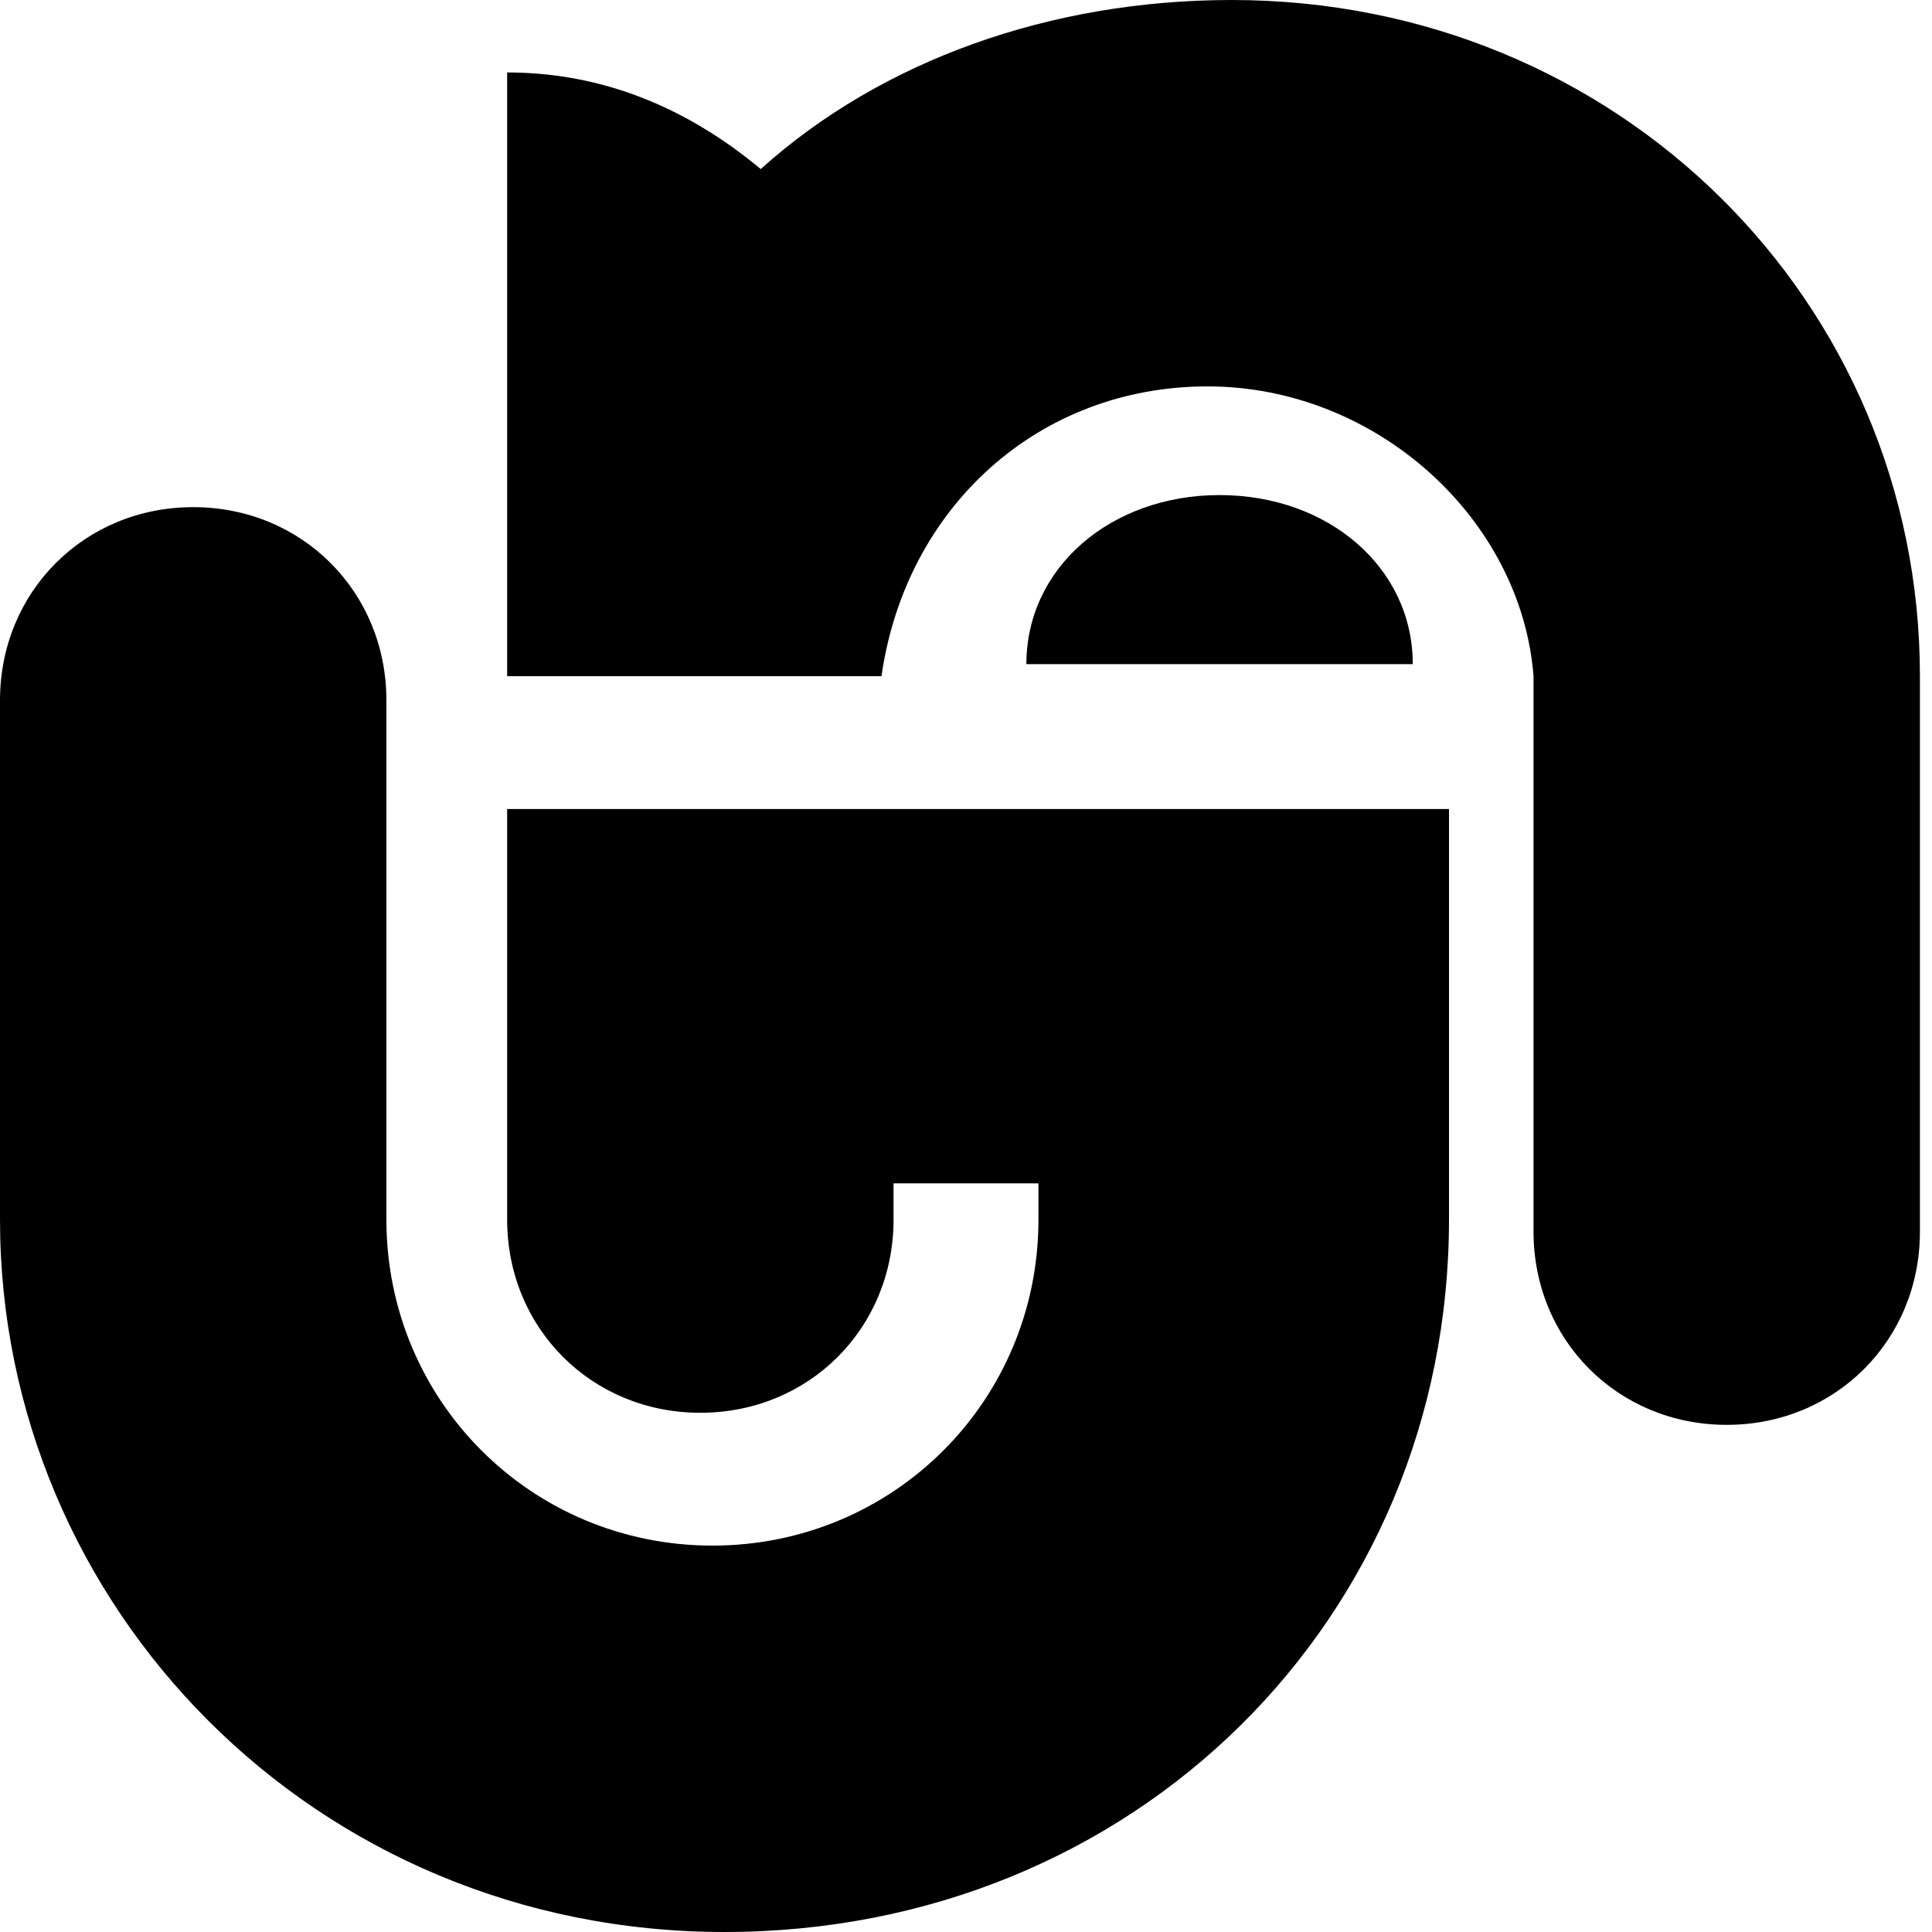<?xml version="1.0" encoding="UTF-8"?>
<svg id="Capa_1" xmlns="http://www.w3.org/2000/svg" version="1.1" xmlns:xlink="http://www.w3.org/1999/xlink" viewBox="0 0 16 16">
  <!-- Generator: Adobe Illustrator 29.3.1, SVG Export Plug-In . SVG Version: 2.1.0 Build 151)  -->
  <path d="M11.7,6.7h-7.5v3.4c0,.9.7,1.6,1.6,1.6h0c.9,0,1.6-.7,1.6-1.6v-.3h1.2v.3c0,1.5-1.2,2.7-2.7,2.7s-2.7-1.2-2.7-2.7v-4.3c0-.9-.7-1.6-1.6-1.6S0,4.9,0,5.8v4.3c0,3.2,2.6,5.9,6,5.9s6-2.6,6-5.9v-3.4h-.3Z"/>
  <path d="M11.7,5.5c0-.8-.7-1.4-1.6-1.4h0c-.9,0-1.6.6-1.6,1.4h3.2Z"/>
  <path d="M10.2,0C8.7,0,7.3.5,6.3,1.4c-.6-.5-1.3-.8-2.1-.8v5h3.1c.2-1.4,1.3-2.4,2.7-2.4s2.6,1.1,2.7,2.4h0v4.6c0,.9.7,1.6,1.6,1.6s1.6-.7,1.6-1.6v-4.6C15.9,2.5,13.4,0,10.2,0Z"/>
</svg>